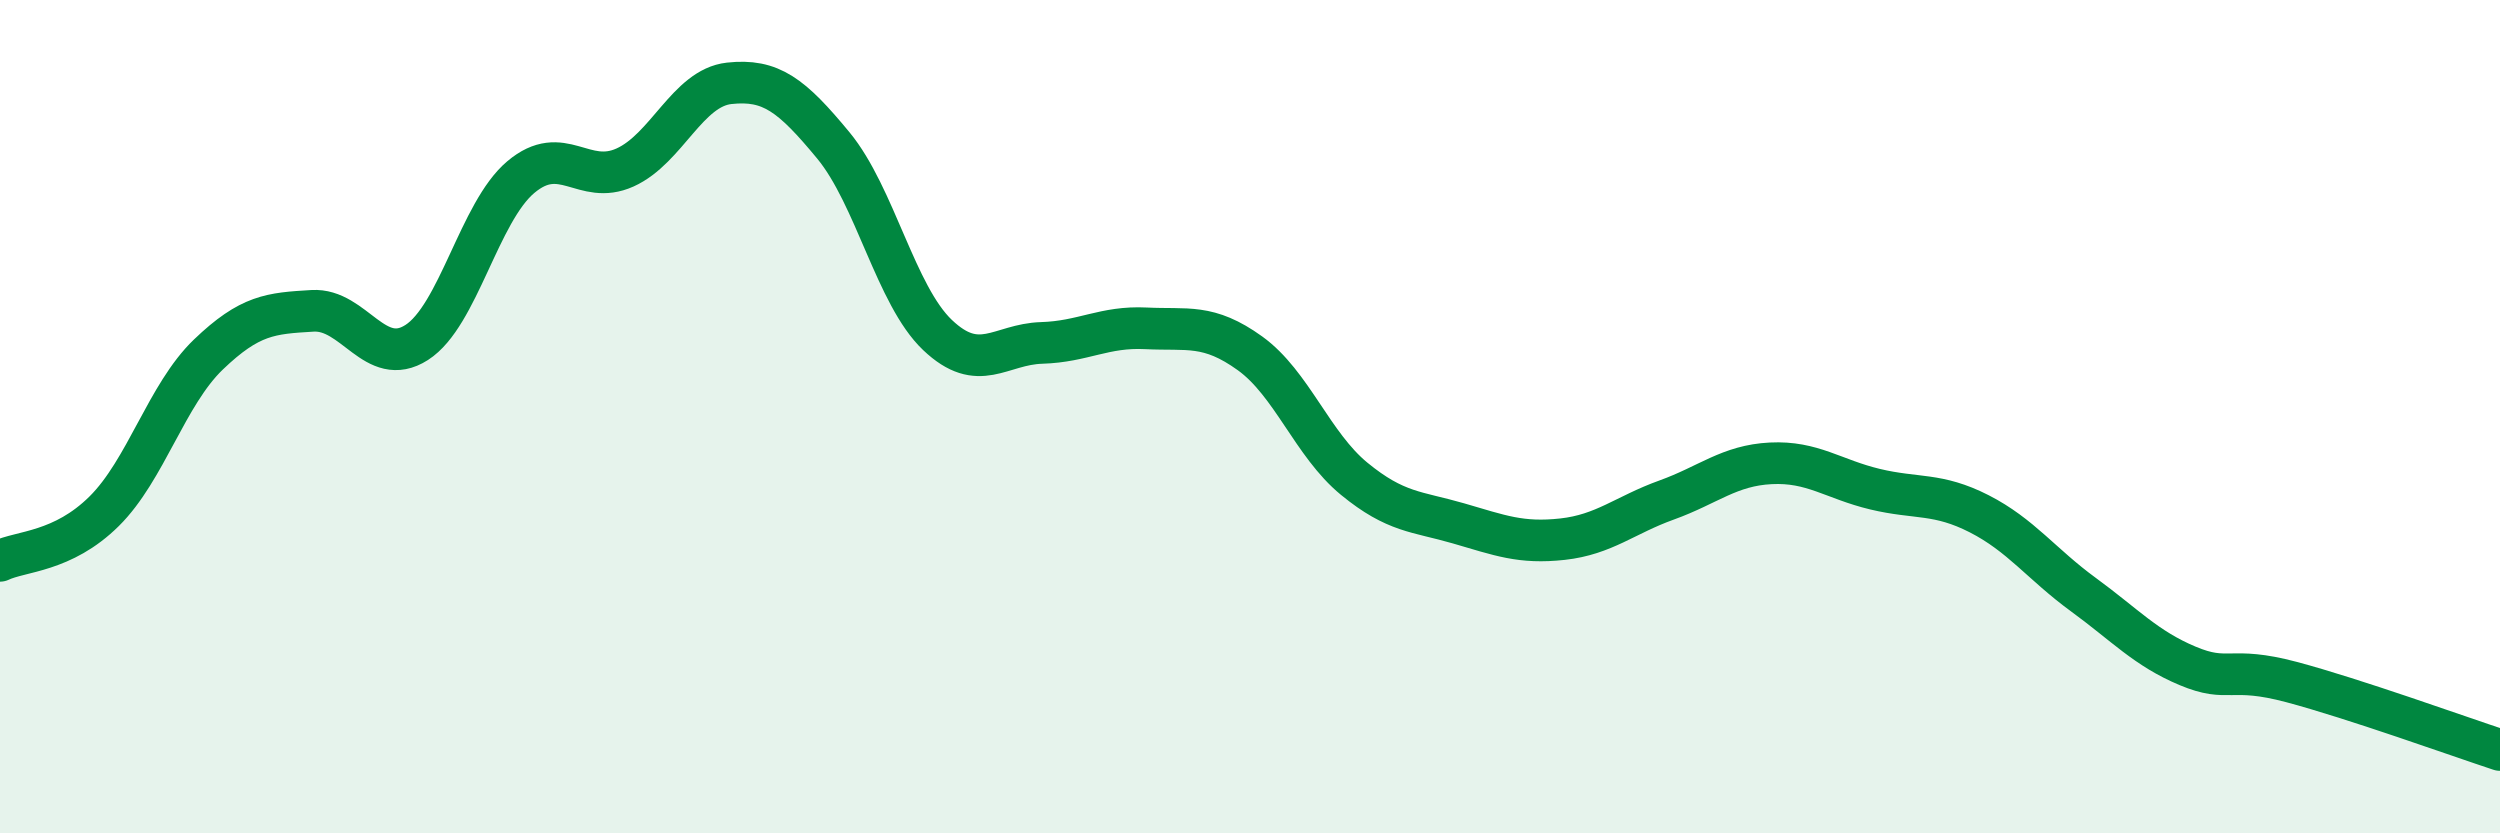 
    <svg width="60" height="20" viewBox="0 0 60 20" xmlns="http://www.w3.org/2000/svg">
      <path
        d="M 0,13.46 C 0.5,13.22 1.5,13.26 2.5,12.27 C 3.5,11.28 4,9.47 5,8.51 C 6,7.55 6.5,7.52 7.5,7.46 C 8.5,7.4 9,8.86 10,8.22 C 11,7.58 11.5,5.09 12.5,4.25 C 13.5,3.41 14,4.47 15,4.02 C 16,3.57 16.5,2.11 17.5,2 C 18.5,1.89 19,2.28 20,3.49 C 21,4.7 21.5,7.09 22.5,8.04 C 23.5,8.99 24,8.26 25,8.23 C 26,8.2 26.5,7.83 27.5,7.88 C 28.5,7.93 29,7.76 30,8.48 C 31,9.2 31.5,10.67 32.5,11.49 C 33.5,12.31 34,12.27 35,12.56 C 36,12.85 36.5,13.05 37.5,12.94 C 38.5,12.83 39,12.36 40,12 C 41,11.64 41.5,11.17 42.5,11.12 C 43.5,11.07 44,11.5 45,11.74 C 46,11.98 46.5,11.82 47.5,12.33 C 48.5,12.84 49,13.54 50,14.27 C 51,15 51.5,15.56 52.5,15.98 C 53.5,16.4 53.5,15.97 55,16.37 C 56.5,16.77 59,17.67 60,18L60 20L0 20Z"
        fill="#008740"
        opacity="0.1"
        stroke-linecap="round"
        stroke-linejoin="round"
      />
      <path
        d="M 0,13.46 C 0.5,13.22 1.5,13.26 2.5,12.27 C 3.5,11.28 4,9.47 5,8.51 C 6,7.55 6.5,7.52 7.5,7.46 C 8.5,7.4 9,8.86 10,8.22 C 11,7.58 11.5,5.09 12.5,4.25 C 13.5,3.41 14,4.47 15,4.02 C 16,3.57 16.5,2.11 17.5,2 C 18.5,1.89 19,2.28 20,3.49 C 21,4.7 21.5,7.09 22.5,8.04 C 23.5,8.99 24,8.26 25,8.23 C 26,8.2 26.5,7.83 27.5,7.88 C 28.5,7.93 29,7.76 30,8.48 C 31,9.2 31.5,10.67 32.5,11.49 C 33.5,12.31 34,12.27 35,12.56 C 36,12.85 36.5,13.05 37.5,12.94 C 38.5,12.83 39,12.36 40,12 C 41,11.64 41.5,11.17 42.5,11.12 C 43.5,11.07 44,11.5 45,11.74 C 46,11.98 46.5,11.82 47.5,12.33 C 48.5,12.84 49,13.54 50,14.27 C 51,15 51.5,15.56 52.5,15.98 C 53.5,16.4 53.5,15.97 55,16.37 C 56.5,16.77 59,17.67 60,18"
        stroke="#008740"
        stroke-width="1"
        fill="none"
        stroke-linecap="round"
        stroke-linejoin="round"
      />
    </svg>
  